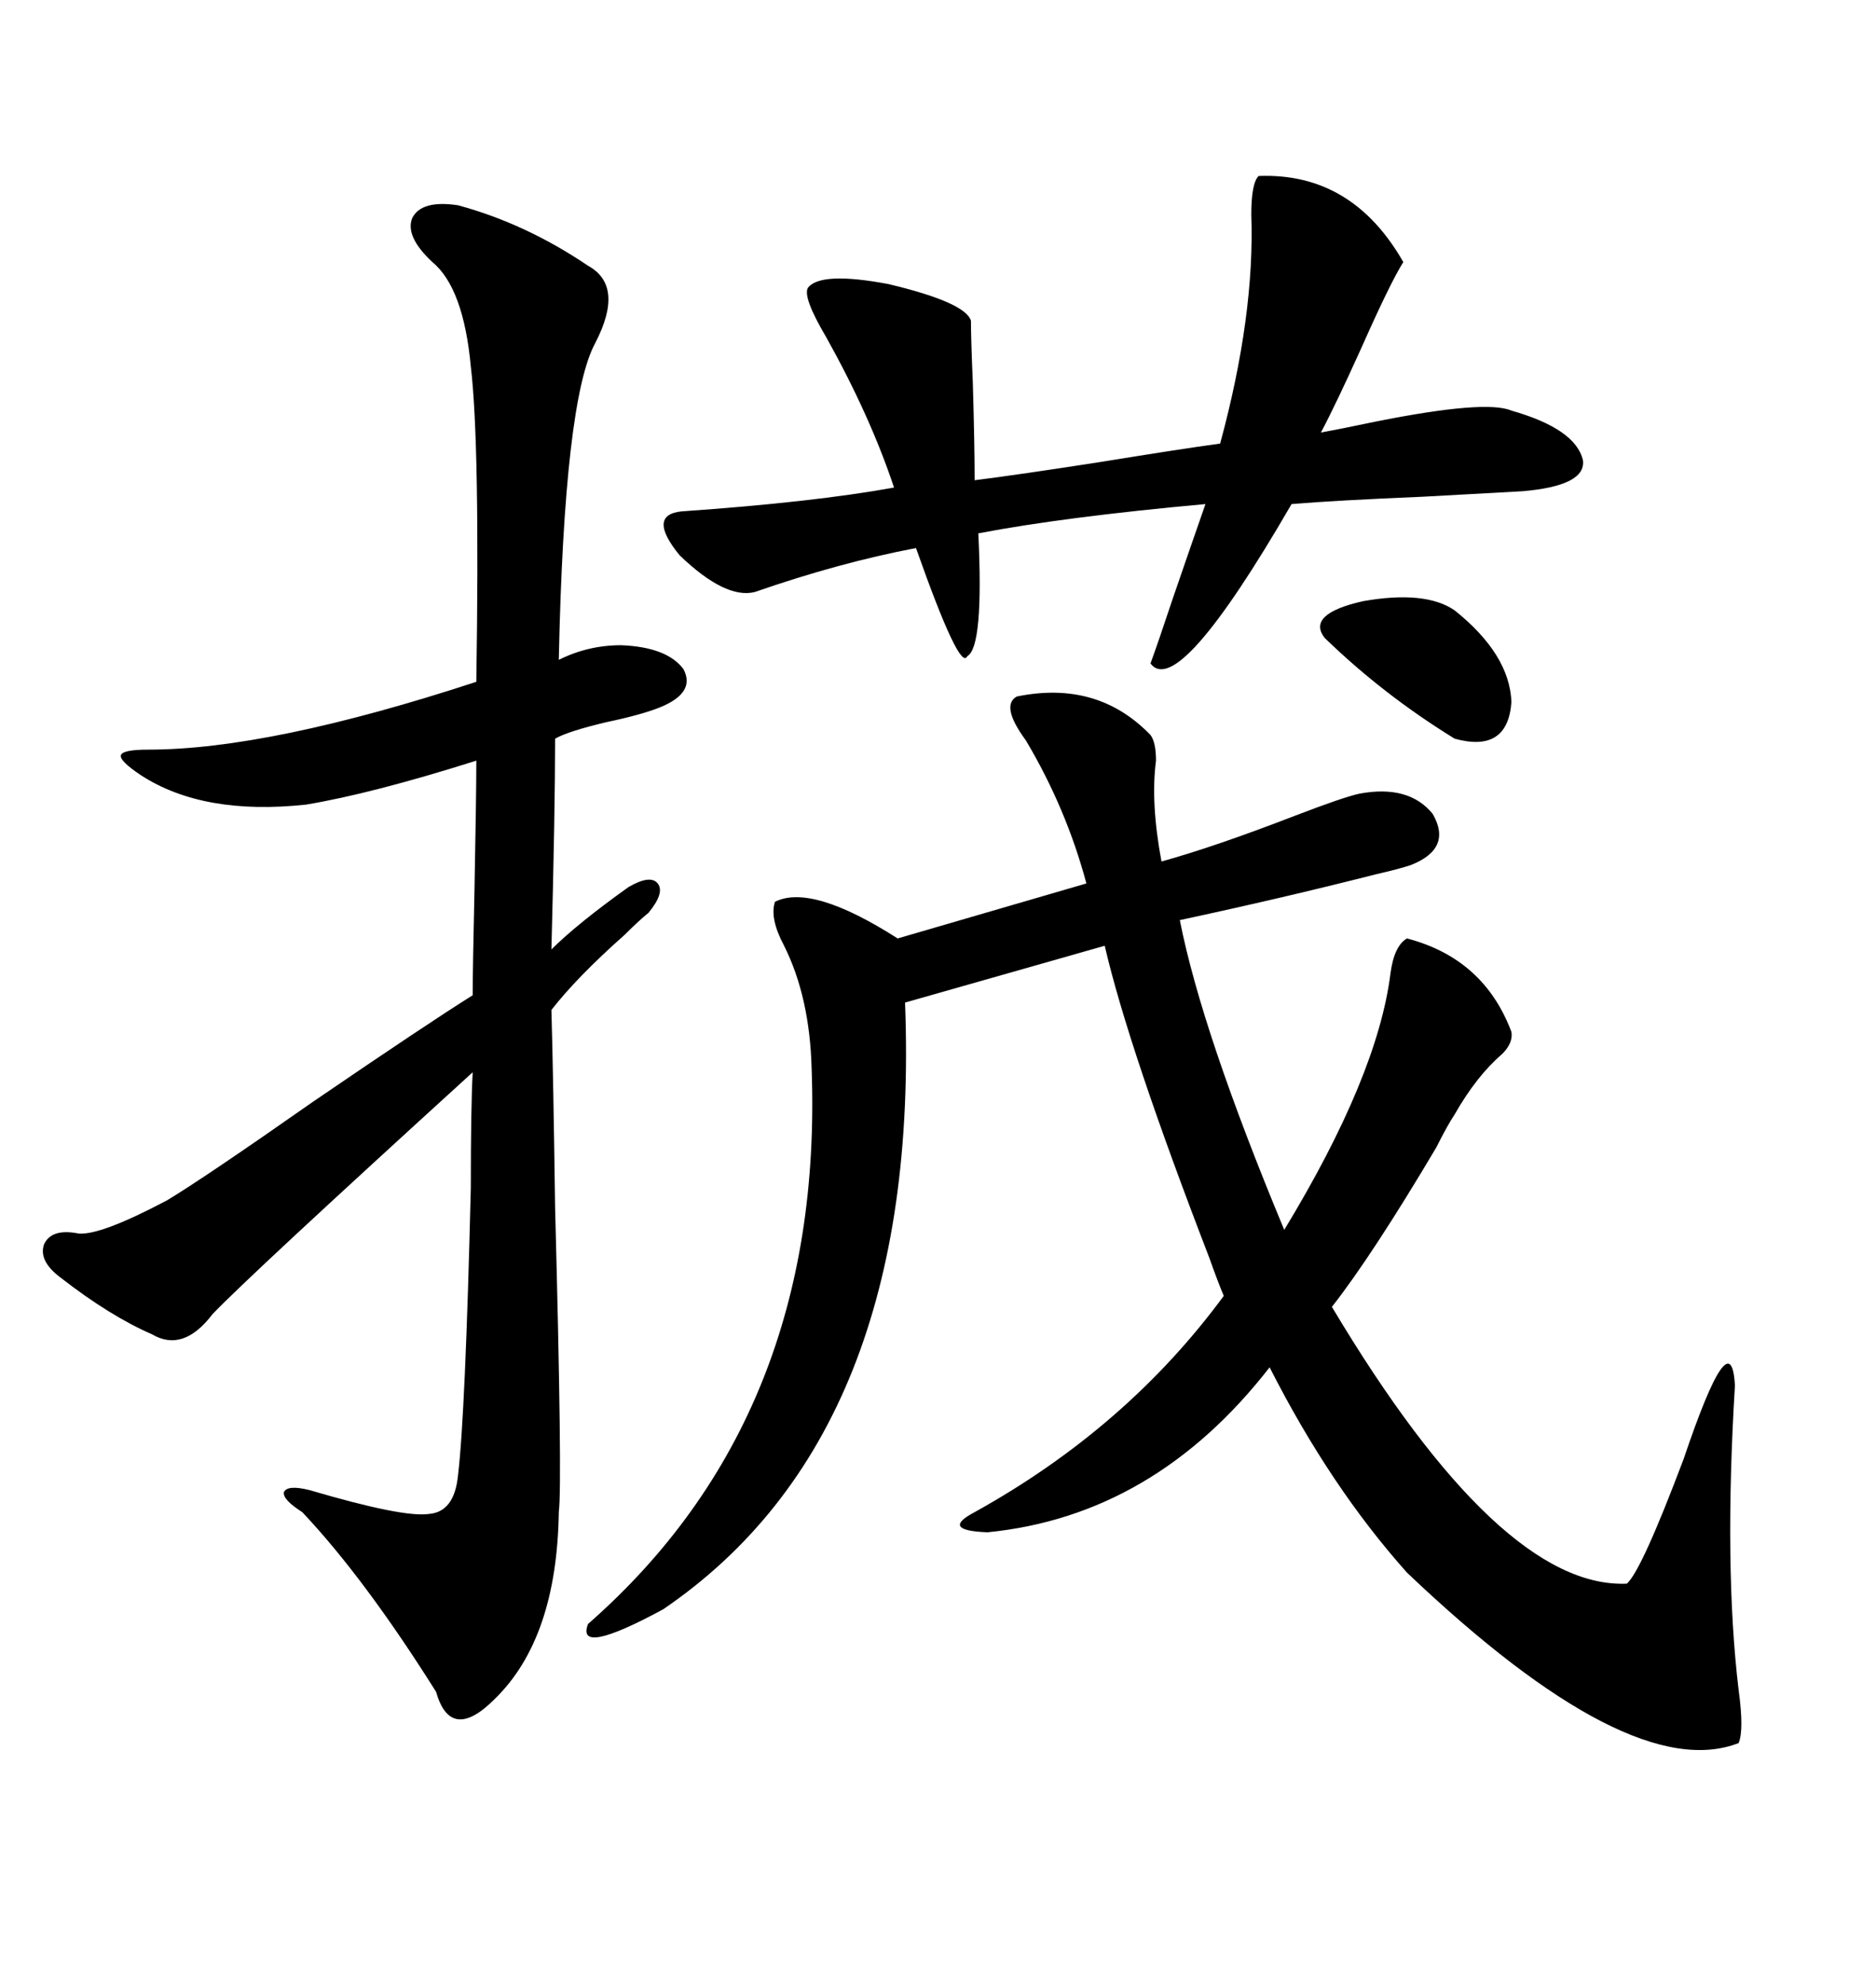 <svg xmlns="http://www.w3.org/2000/svg" xmlns:xlink="http://www.w3.org/1999/xlink" width="300" height="317.285"><path d="M162.60 111.33L162.60 111.33Q175.49 108.69 183.98 117.48L183.98 117.48Q184.86 118.65 184.86 121.58L184.86 121.58Q183.98 128.32 185.74 137.70L185.74 137.70Q194.24 135.35 207.13 130.37L207.13 130.37Q214.75 127.44 217.38 126.86L217.38 126.86Q225.29 125.39 229.10 130.08L229.10 130.08Q232.32 135.64 225.59 138.28L225.59 138.28Q223.83 138.87 220.02 139.75L220.02 139.75Q205.08 143.55 188.67 147.07L188.67 147.07Q192.19 164.94 205.37 196.58L205.37 196.58Q220.31 171.97 222.36 155.57L222.36 155.57Q222.95 151.17 225 150L225 150Q237.30 153.22 241.70 164.94L241.70 164.94Q241.99 166.70 240.23 168.46L240.23 168.46Q236.13 171.97 232.62 178.13L232.62 178.13Q231.45 179.88 229.69 183.40L229.69 183.40Q219.43 200.68 212.99 208.89L212.99 208.89Q239.94 254.00 260.16 253.13L260.16 253.13Q262.50 251.07 269.24 233.20L269.24 233.20Q276.86 210.64 277.44 221.48L277.44 221.48Q275.68 250.49 278.03 270.12L278.03 270.12Q278.91 276.56 278.03 278.61L278.03 278.61Q260.74 285.35 225 251.37L225 251.37Q212.70 237.60 203.03 218.55L203.03 218.55Q184.57 242.29 157.91 244.92L157.91 244.92Q150.29 244.63 155.86 241.70L155.86 241.70Q180.18 228.22 195.70 207.13L195.70 207.13Q194.82 205.08 193.36 200.98L193.36 200.98Q180.47 167.58 176.66 151.17L176.66 151.17L144.73 160.25Q147.36 229.10 106.05 257.23L106.05 257.23Q91.99 264.84 94.04 259.57L94.04 259.57Q131.84 226.46 129.79 170.80L129.79 170.80Q129.49 159.38 125.39 151.17L125.39 151.17Q123.05 146.78 123.93 144.14L123.93 144.14Q129.79 141.21 143.55 150L143.55 150L173.73 141.21Q170.51 129.20 164.06 118.36L164.06 118.36Q159.96 112.79 162.60 111.33ZM73.24 32.81L73.24 32.81Q84.08 35.74 94.04 42.48L94.04 42.48Q99.90 45.70 95.21 54.79L95.21 54.79Q90.23 63.87 89.36 105.47L89.36 105.47Q94.04 103.13 99.32 103.13L99.32 103.13Q106.64 103.42 109.28 106.93L109.28 106.93Q111.33 110.74 105.47 113.09L105.47 113.09Q102.54 114.26 96.97 115.43L96.97 115.43Q90.82 116.89 88.77 118.07L88.77 118.07Q88.77 129.49 88.18 151.76L88.18 151.76Q92.29 147.66 100.49 141.80L100.49 141.80Q104.00 139.75 105.18 141.21L105.18 141.21Q106.35 142.68 103.71 145.90L103.71 145.90Q102.25 147.07 99.90 149.41L99.90 149.41Q92.29 156.15 88.18 161.43L88.18 161.43Q88.48 171.97 88.77 193.07L88.77 193.07Q89.94 237.30 89.36 241.70L89.36 241.70Q89.06 261.91 79.10 271.58L79.10 271.58Q75.59 275.10 73.24 274.80L73.24 274.80Q70.90 274.51 69.73 270.41L69.73 270.41Q58.30 252.25 48.34 241.70L48.34 241.70Q45.12 239.65 45.41 238.48L45.41 238.48Q46.00 237.30 49.51 238.18L49.51 238.18Q64.45 242.58 68.55 241.99L68.55 241.99Q72.66 241.70 73.24 235.84L73.24 235.84Q74.41 226.17 75.29 189.84L75.29 189.84Q75.29 176.95 75.59 171.39L75.59 171.39Q39.55 204.20 33.98 210.06L33.98 210.06Q29.30 216.21 24.32 213.28L24.32 213.28Q17.58 210.35 9.67 204.20L9.67 204.20Q6.15 201.56 7.03 198.93L7.03 198.93Q8.20 196.29 12.60 197.17L12.60 197.17Q16.11 197.46 26.66 191.89L26.66 191.89Q32.52 188.38 50.10 176.07L50.10 176.07Q68.55 163.48 75.59 159.08L75.59 159.08Q75.59 154.98 75.88 142.09L75.88 142.09Q76.17 127.15 76.17 121.58L76.17 121.58Q59.47 126.86 48.93 128.61L48.93 128.61Q32.52 130.37 22.56 123.93L22.56 123.93Q19.04 121.58 19.34 120.70L19.34 120.70Q19.63 119.82 23.73 119.82L23.73 119.82Q43.07 119.82 76.17 108.98L76.17 108.98Q76.76 70.90 75.29 58.59L75.29 58.59Q74.12 46.00 69.14 41.89L69.14 41.89Q64.75 37.79 65.92 34.86L65.92 34.86Q67.38 31.93 73.24 32.81ZM201.27 28.13L201.27 28.13Q216.21 27.54 224.41 41.89L224.41 41.89Q222.36 45.12 217.68 55.66L217.68 55.66Q213.57 64.75 211.23 69.14L211.23 69.14Q214.45 68.55 220.02 67.38L220.02 67.38Q237.60 63.87 241.70 65.63L241.70 65.63Q251.95 68.55 253.13 73.54L253.13 73.54Q253.71 77.64 243.46 78.52L243.46 78.52Q238.48 78.81 227.64 79.39L227.64 79.39Q213.57 79.98 206.54 80.57L206.54 80.57Q188.38 111.91 183.98 106.05L183.98 106.05Q185.16 102.83 187.50 95.80L187.50 95.80Q190.72 86.43 192.77 80.57L192.77 80.57Q170.21 82.62 156.45 85.25L156.45 85.25Q157.32 103.42 154.69 104.88L154.69 104.88Q153.52 107.52 146.48 87.60L146.48 87.60Q134.18 89.94 120.70 94.63L120.70 94.63Q116.02 95.80 108.69 88.77L108.69 88.77Q103.42 82.32 108.98 81.74L108.98 81.74Q130.08 80.27 142.97 77.93L142.97 77.93Q139.16 66.50 132.13 53.91L132.13 53.91Q128.32 47.46 129.20 46.00L129.20 46.00Q131.25 43.36 142.09 45.41L142.09 45.41Q154.39 48.34 155.27 51.27L155.27 51.27Q155.27 54.20 155.57 61.23L155.57 61.23Q155.86 71.19 155.86 76.76L155.86 76.76Q162.89 75.88 176.07 73.83L176.07 73.83Q188.67 71.78 195.12 70.90L195.12 70.90Q200.68 50.39 200.10 34.28L200.10 34.28Q200.10 29.30 201.27 28.13ZM232.62 97.56L232.62 97.56Q241.41 104.59 241.70 112.21L241.70 112.21Q241.11 120.41 232.62 118.07L232.62 118.07Q221.19 111.04 211.82 101.95L211.82 101.95Q208.89 98.14 217.97 96.09L217.97 96.09Q227.93 94.34 232.62 97.56Z"/></svg>